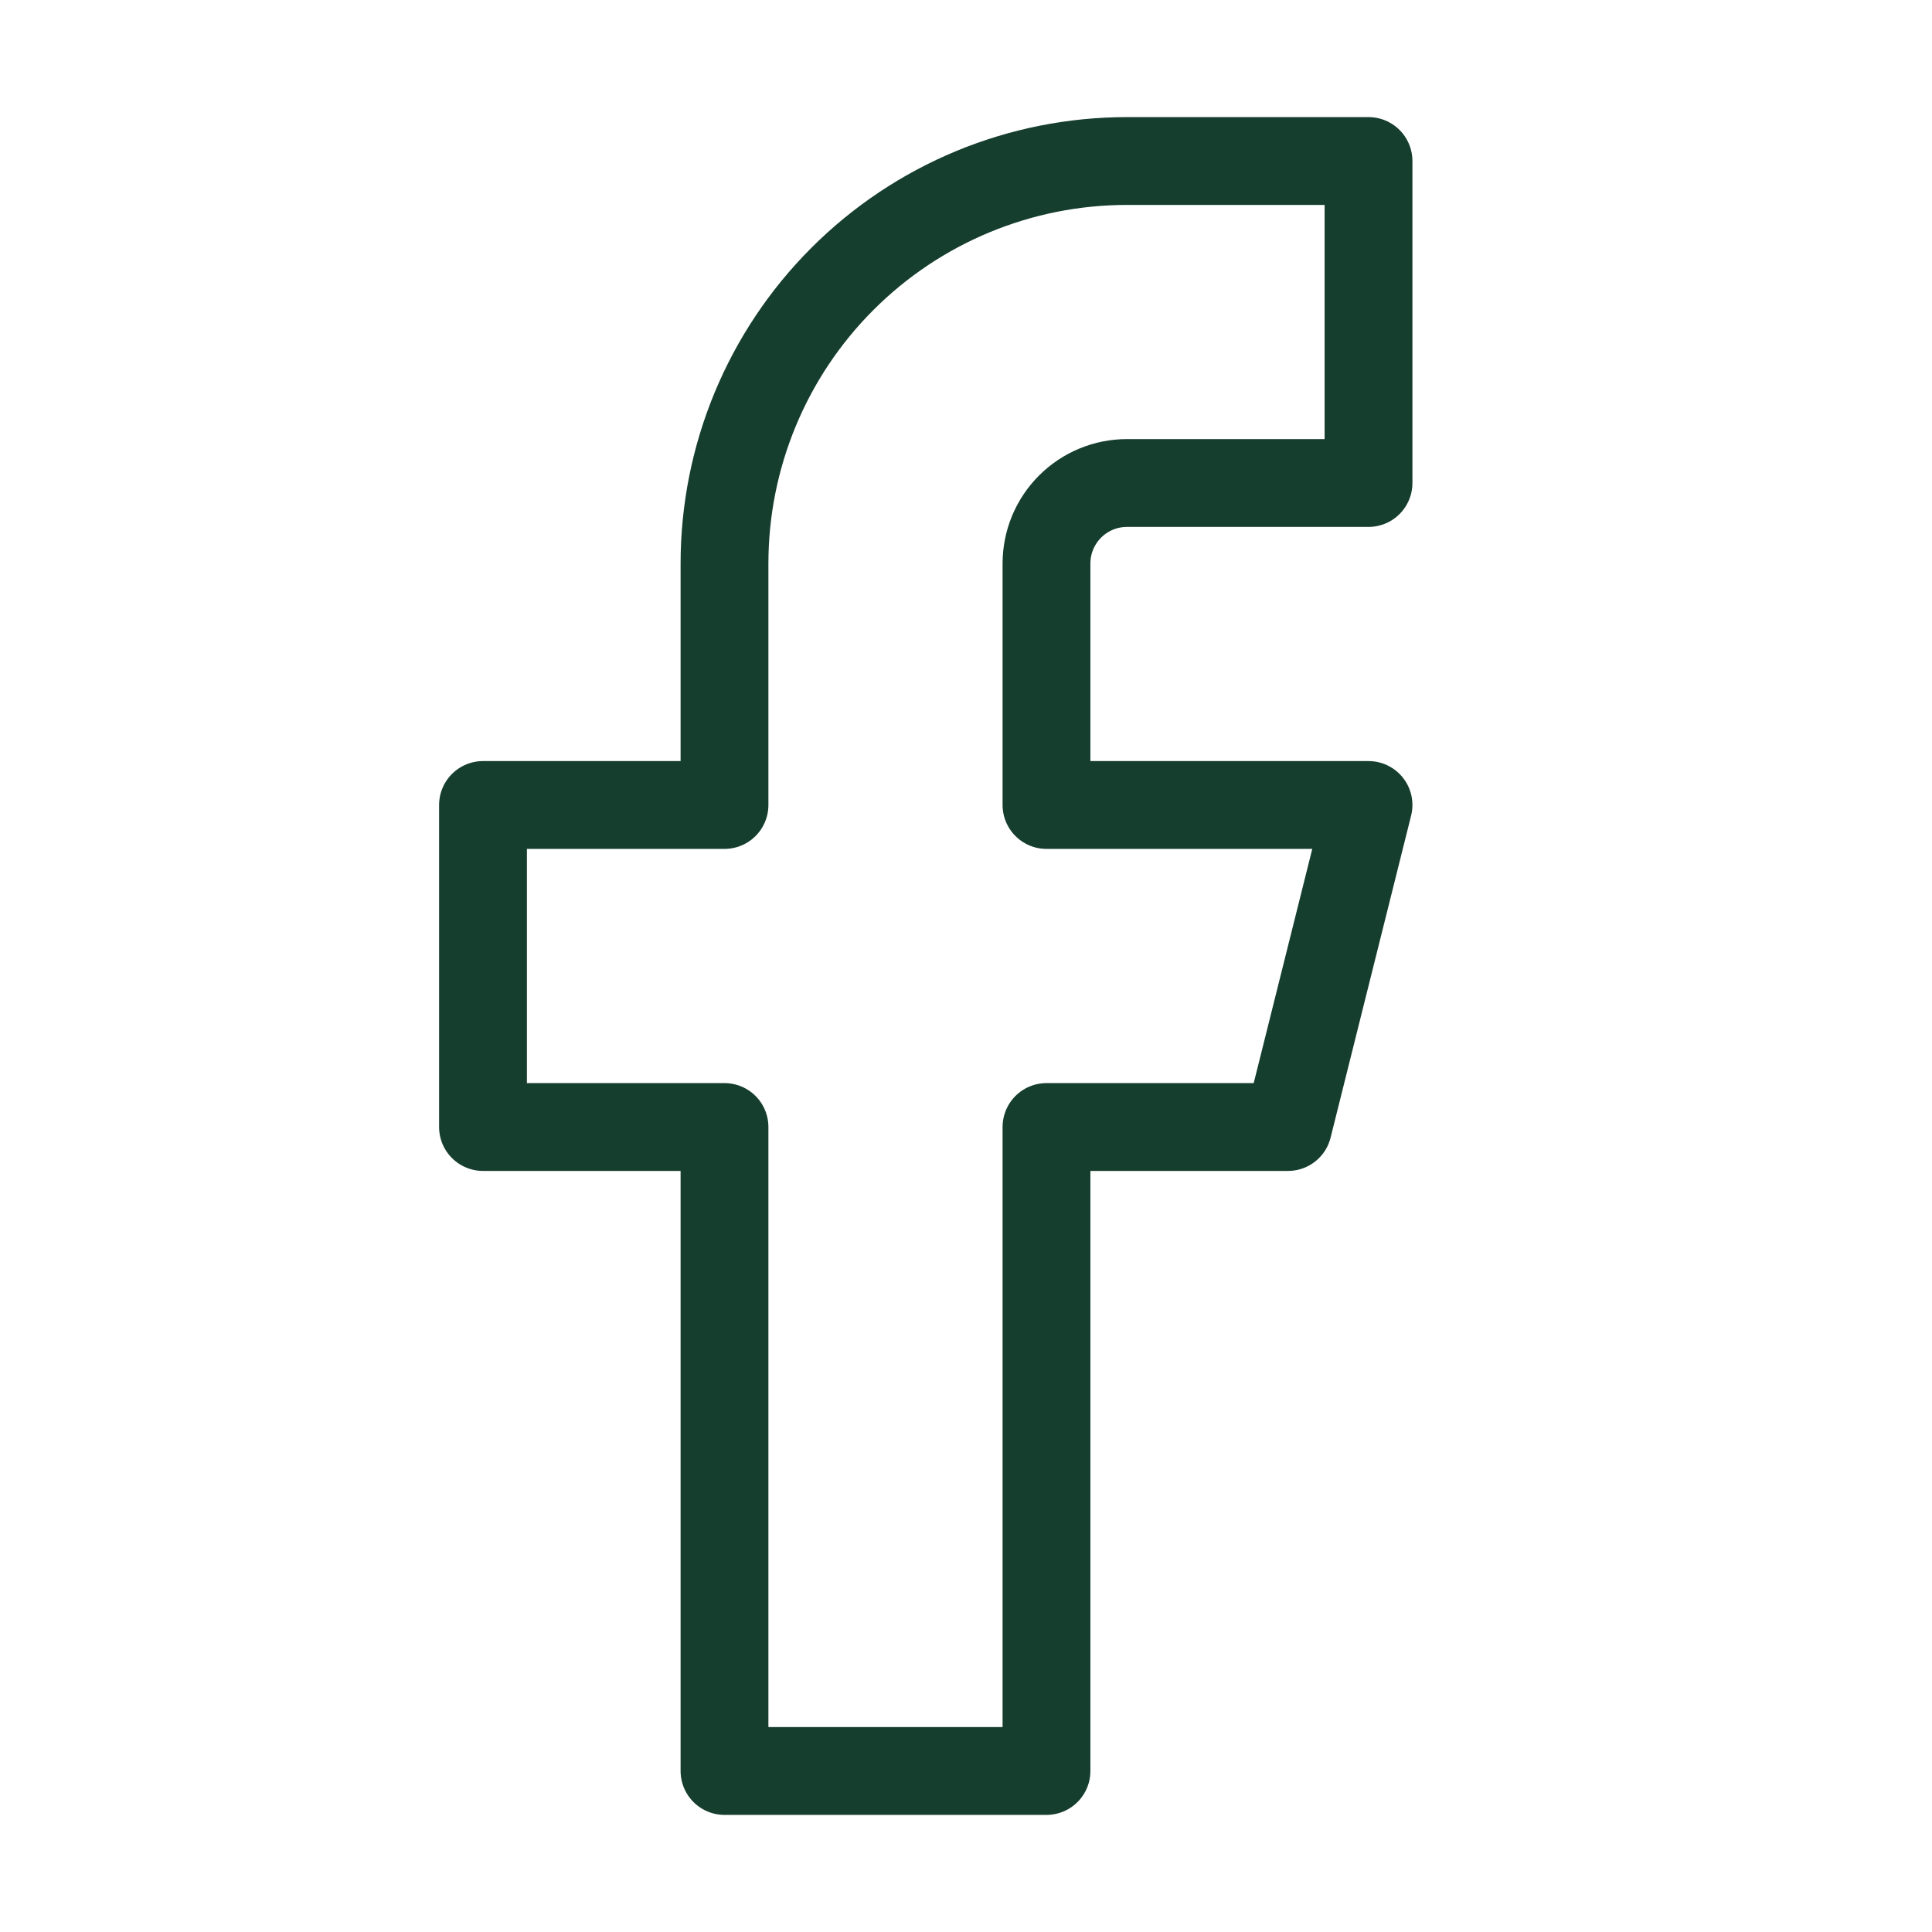 <svg width="44" height="44" viewBox="0 0 44 44" fill="none" xmlns="http://www.w3.org/2000/svg">
<path d="M31.167 3.667H25.667C23.235 3.667 20.904 4.632 19.185 6.352C17.466 8.071 16.5 10.402 16.5 12.833V18.333H11V25.667H16.5V40.333H23.833V25.667H29.333L31.167 18.333H23.833V12.833C23.833 12.347 24.026 11.881 24.37 11.537C24.714 11.193 25.18 11 25.667 11H31.167V3.667Z" stroke="#163E2F" stroke-width="2" stroke-linecap="round" stroke-linejoin="round"/>
</svg>
